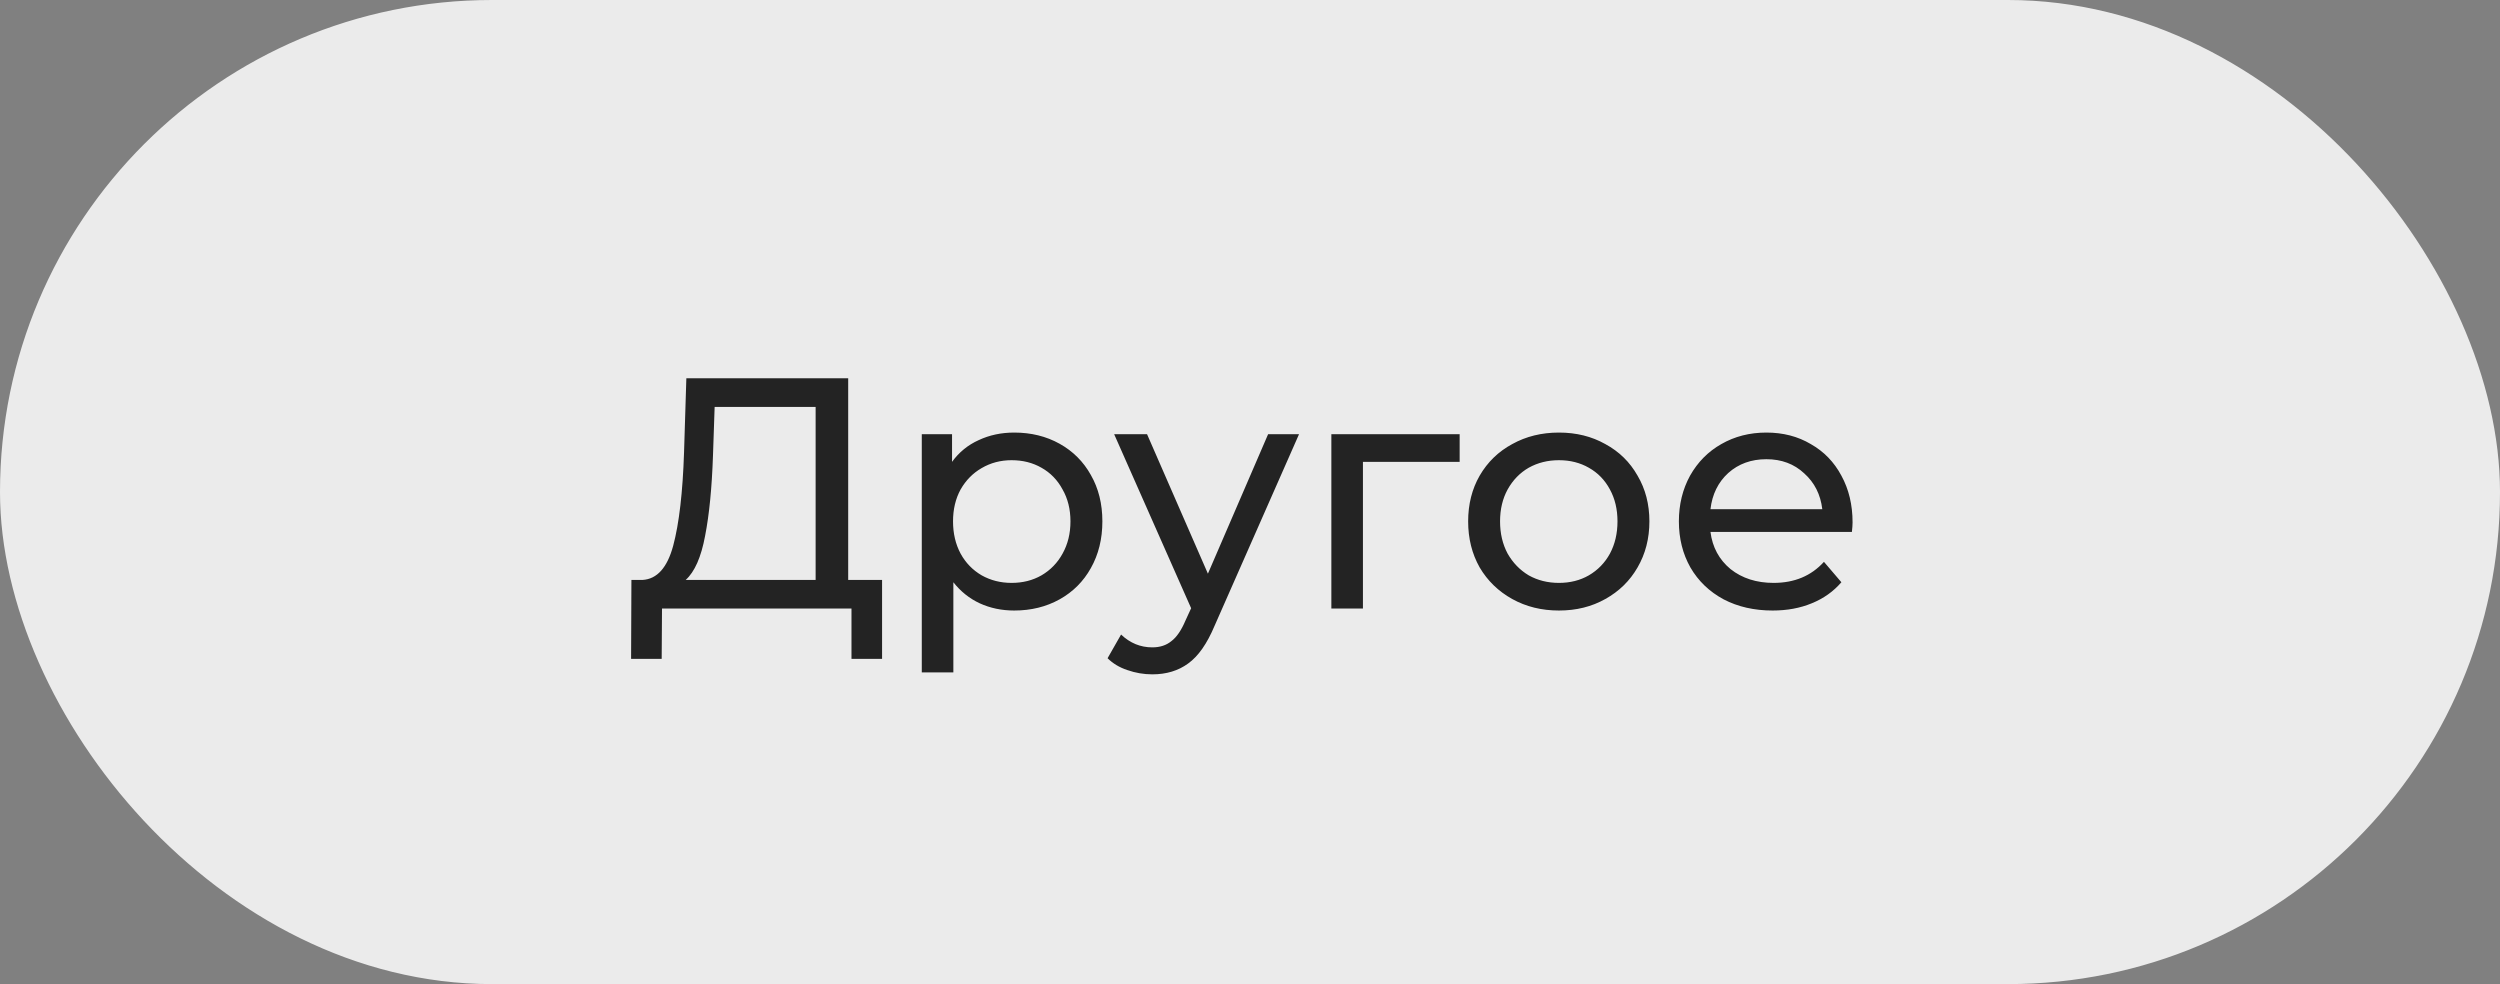 <?xml version="1.0" encoding="UTF-8"?> <svg xmlns="http://www.w3.org/2000/svg" width="912" height="359" viewBox="0 0 912 359" fill="none"><rect x="0" y="0" width="912" height="359" fill="#808080" stroke="none"/> <rect x="3.5" y="3.5" width="905" height="352" rx="176" fill="#EBEBEB" stroke="#EBEBEB" stroke-width="7"></rect> <path d="M321.781 211.56V240.36H310.621V222H241.501L241.381 240.36H230.221L230.341 211.56H234.421C239.701 211.24 243.421 207.08 245.581 199.08C247.741 191 249.061 179.64 249.541 165L250.381 138H309.421V211.56H321.781ZM260.101 166.08C259.701 177.92 258.741 187.72 257.221 195.48C255.781 203.24 253.421 208.6 250.141 211.56H297.541V148.44H260.701L260.101 166.08ZM369.986 157.8C376.146 157.8 381.666 159.16 386.546 161.88C391.426 164.6 395.226 168.4 397.946 173.28C400.746 178.16 402.146 183.8 402.146 190.2C402.146 196.6 400.746 202.28 397.946 207.24C395.226 212.12 391.426 215.92 386.546 218.64C381.666 221.36 376.146 222.72 369.986 222.72C365.426 222.72 361.226 221.84 357.386 220.08C353.626 218.32 350.426 215.76 347.786 212.4V245.28H336.266V158.4H347.306V168.48C349.866 164.96 353.106 162.32 357.026 160.56C360.946 158.72 365.266 157.8 369.986 157.8ZM369.026 212.64C373.106 212.64 376.746 211.72 379.946 209.88C383.226 207.96 385.786 205.32 387.626 201.96C389.546 198.52 390.506 194.6 390.506 190.2C390.506 185.8 389.546 181.92 387.626 178.56C385.786 175.12 383.226 172.48 379.946 170.64C376.746 168.8 373.106 167.88 369.026 167.88C365.026 167.88 361.386 168.84 358.106 170.76C354.906 172.6 352.346 175.2 350.426 178.56C348.586 181.92 347.666 185.8 347.666 190.2C347.666 194.6 348.586 198.52 350.426 201.96C352.266 205.32 354.826 207.96 358.106 209.88C361.386 211.72 365.026 212.64 369.026 212.64ZM473.885 158.4L443.045 228.36C440.325 234.84 437.125 239.4 433.445 242.04C429.845 244.68 425.485 246 420.365 246C417.245 246 414.205 245.48 411.245 244.44C408.365 243.48 405.965 242.04 404.045 240.12L408.965 231.48C412.245 234.6 416.045 236.16 420.365 236.16C423.165 236.16 425.485 235.4 427.325 233.88C429.245 232.44 430.965 229.92 432.485 226.32L434.525 221.88L406.445 158.4H418.445L440.645 209.28L462.605 158.4H473.885ZM532.48 168.48H497.2V222H485.68V158.4H532.48V168.48ZM568.701 222.72C562.381 222.72 556.701 221.32 551.661 218.52C546.621 215.72 542.661 211.88 539.781 207C536.981 202.04 535.581 196.44 535.581 190.2C535.581 183.96 536.981 178.4 539.781 173.52C542.661 168.56 546.621 164.72 551.661 162C556.701 159.2 562.381 157.8 568.701 157.8C575.021 157.8 580.661 159.2 585.621 162C590.661 164.72 594.581 168.56 597.381 173.52C600.261 178.4 601.701 183.96 601.701 190.2C601.701 196.44 600.261 202.04 597.381 207C594.581 211.88 590.661 215.72 585.621 218.52C580.661 221.32 575.021 222.72 568.701 222.72ZM568.701 212.64C572.781 212.64 576.421 211.72 579.621 209.88C582.901 207.96 585.461 205.32 587.301 201.96C589.141 198.52 590.061 194.6 590.061 190.2C590.061 185.8 589.141 181.92 587.301 178.56C585.461 175.12 582.901 172.48 579.621 170.64C576.421 168.8 572.781 167.88 568.701 167.88C564.621 167.88 560.941 168.8 557.661 170.64C554.461 172.48 551.901 175.12 549.981 178.56C548.141 181.92 547.221 185.8 547.221 190.2C547.221 194.6 548.141 198.52 549.981 201.96C551.901 205.32 554.461 207.96 557.661 209.88C560.941 211.72 564.621 212.64 568.701 212.64ZM675.816 190.56C675.816 191.44 675.736 192.6 675.576 194.04H623.976C624.696 199.64 627.136 204.16 631.296 207.6C635.536 210.96 640.776 212.64 647.016 212.64C654.616 212.64 660.736 210.08 665.376 204.96L671.736 212.4C668.856 215.76 665.256 218.32 660.936 220.08C656.696 221.84 651.936 222.72 646.656 222.72C639.936 222.72 633.976 221.36 628.776 218.64C623.576 215.84 619.536 211.96 616.656 207C613.856 202.04 612.456 196.44 612.456 190.2C612.456 184.04 613.816 178.48 616.536 173.52C619.336 168.56 623.136 164.72 627.936 162C632.816 159.2 638.296 157.8 644.376 157.8C650.456 157.8 655.856 159.2 660.576 162C665.376 164.72 669.096 168.56 671.736 173.52C674.456 178.48 675.816 184.16 675.816 190.56ZM644.376 167.52C638.856 167.52 634.216 169.2 630.456 172.56C626.776 175.92 624.616 180.32 623.976 185.76H664.776C664.136 180.4 661.936 176.04 658.176 172.68C654.496 169.24 649.896 167.52 644.376 167.52Z" fill="#232323"></path> </svg> 
